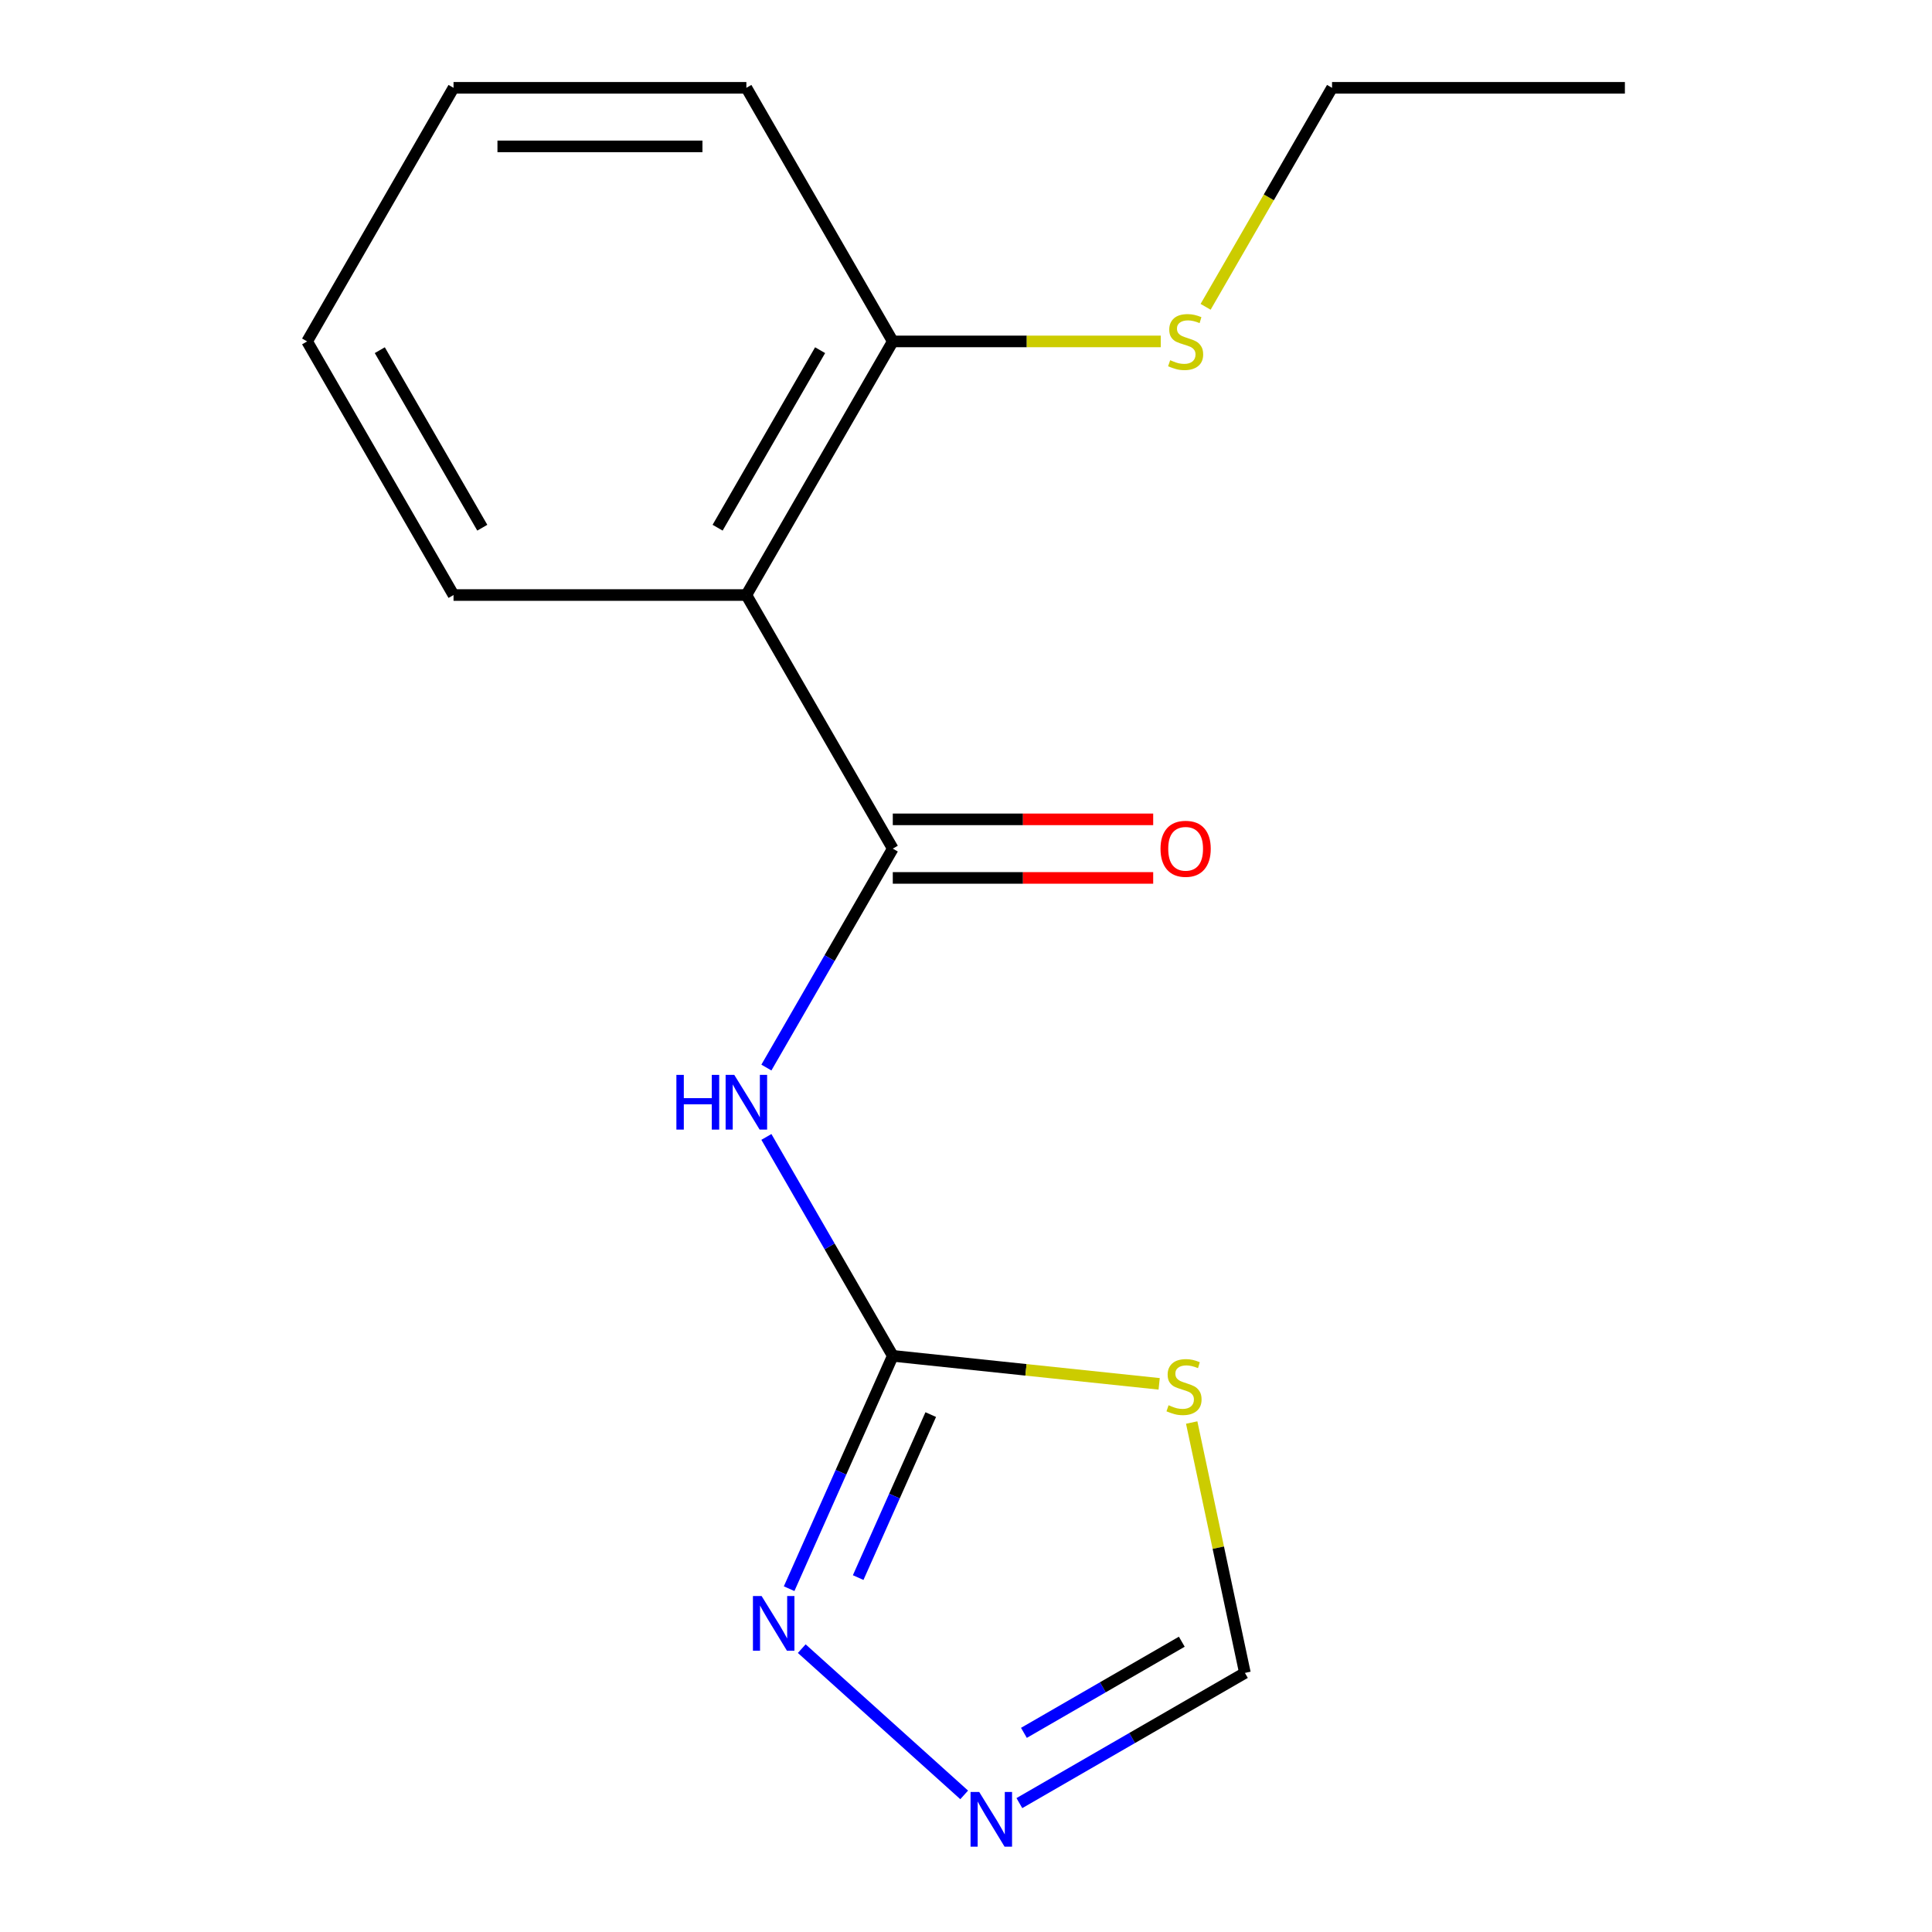 <?xml version='1.0' encoding='iso-8859-1'?>
<svg version='1.1' baseProfile='full'
              xmlns='http://www.w3.org/2000/svg'
                      xmlns:rdkit='http://www.rdkit.org/xml'
                      xmlns:xlink='http://www.w3.org/1999/xlink'
                  xml:space='preserve'
width='1000px' height='1000px' viewBox='0 0 1000 1000'>
<!-- END OF HEADER -->
<rect style='opacity:1.0;fill:#FFFFFF;stroke:none' width='1000' height='1000' x='0' y='0'> </rect>
<path class='bond-1' d='M 462.107,439.252 L 429.395,495.911' style='fill:none;fill-rule:evenodd;stroke:#000000;stroke-width:6px;stroke-linecap:butt;stroke-linejoin:miter;stroke-opacity:1' />
<path class='bond-1' d='M 429.395,495.911 L 396.683,552.569' style='fill:none;fill-rule:evenodd;stroke:#0000FF;stroke-width:6px;stroke-linecap:butt;stroke-linejoin:miter;stroke-opacity:1' />
<path class='bond-3' d='M 462.107,439.252 L 386.32,307.987' style='fill:none;fill-rule:evenodd;stroke:#000000;stroke-width:6px;stroke-linecap:butt;stroke-linejoin:miter;stroke-opacity:1' />
<path class='bond-8' d='M 462.107,454.41 L 529.499,454.41' style='fill:none;fill-rule:evenodd;stroke:#000000;stroke-width:6px;stroke-linecap:butt;stroke-linejoin:miter;stroke-opacity:1' />
<path class='bond-8' d='M 529.499,454.41 L 596.89,454.41' style='fill:none;fill-rule:evenodd;stroke:#FF0000;stroke-width:6px;stroke-linecap:butt;stroke-linejoin:miter;stroke-opacity:1' />
<path class='bond-8' d='M 462.107,424.095 L 529.499,424.095' style='fill:none;fill-rule:evenodd;stroke:#000000;stroke-width:6px;stroke-linecap:butt;stroke-linejoin:miter;stroke-opacity:1' />
<path class='bond-8' d='M 529.499,424.095 L 596.89,424.095' style='fill:none;fill-rule:evenodd;stroke:#FF0000;stroke-width:6px;stroke-linecap:butt;stroke-linejoin:miter;stroke-opacity:1' />
<path class='bond-0' d='M 462.107,701.784 L 429.395,645.126' style='fill:none;fill-rule:evenodd;stroke:#000000;stroke-width:6px;stroke-linecap:butt;stroke-linejoin:miter;stroke-opacity:1' />
<path class='bond-0' d='M 429.395,645.126 L 396.683,588.468' style='fill:none;fill-rule:evenodd;stroke:#0000FF;stroke-width:6px;stroke-linecap:butt;stroke-linejoin:miter;stroke-opacity:1' />
<path class='bond-2' d='M 462.107,701.784 L 531.043,709.03' style='fill:none;fill-rule:evenodd;stroke:#000000;stroke-width:6px;stroke-linecap:butt;stroke-linejoin:miter;stroke-opacity:1' />
<path class='bond-2' d='M 531.043,709.03 L 599.98,716.276' style='fill:none;fill-rule:evenodd;stroke:#CCCC00;stroke-width:6px;stroke-linecap:butt;stroke-linejoin:miter;stroke-opacity:1' />
<path class='bond-4' d='M 462.107,701.784 L 435.277,762.044' style='fill:none;fill-rule:evenodd;stroke:#000000;stroke-width:6px;stroke-linecap:butt;stroke-linejoin:miter;stroke-opacity:1' />
<path class='bond-4' d='M 435.277,762.044 L 408.448,822.304' style='fill:none;fill-rule:evenodd;stroke:#0000FF;stroke-width:6px;stroke-linecap:butt;stroke-linejoin:miter;stroke-opacity:1' />
<path class='bond-4' d='M 481.752,732.192 L 462.971,774.374' style='fill:none;fill-rule:evenodd;stroke:#000000;stroke-width:6px;stroke-linecap:butt;stroke-linejoin:miter;stroke-opacity:1' />
<path class='bond-4' d='M 462.971,774.374 L 444.191,816.556' style='fill:none;fill-rule:evenodd;stroke:#0000FF;stroke-width:6px;stroke-linecap:butt;stroke-linejoin:miter;stroke-opacity:1' />
<path class='bond-6' d='M 616.818,736.297 L 630.59,801.093' style='fill:none;fill-rule:evenodd;stroke:#CCCC00;stroke-width:6px;stroke-linecap:butt;stroke-linejoin:miter;stroke-opacity:1' />
<path class='bond-6' d='M 630.59,801.093 L 644.363,865.889' style='fill:none;fill-rule:evenodd;stroke:#000000;stroke-width:6px;stroke-linecap:butt;stroke-linejoin:miter;stroke-opacity:1' />
<path class='bond-7' d='M 386.32,307.987 L 462.107,176.721' style='fill:none;fill-rule:evenodd;stroke:#000000;stroke-width:6px;stroke-linecap:butt;stroke-linejoin:miter;stroke-opacity:1' />
<path class='bond-7' d='M 371.435,273.139 L 424.486,181.253' style='fill:none;fill-rule:evenodd;stroke:#000000;stroke-width:6px;stroke-linecap:butt;stroke-linejoin:miter;stroke-opacity:1' />
<path class='bond-10' d='M 386.32,307.987 L 234.747,307.987' style='fill:none;fill-rule:evenodd;stroke:#000000;stroke-width:6px;stroke-linecap:butt;stroke-linejoin:miter;stroke-opacity:1' />
<path class='bond-5' d='M 414.986,853.335 L 499.057,929.033' style='fill:none;fill-rule:evenodd;stroke:#0000FF;stroke-width:6px;stroke-linecap:butt;stroke-linejoin:miter;stroke-opacity:1' />
<path class='bond-17' d='M 527.626,933.287 L 585.995,899.588' style='fill:none;fill-rule:evenodd;stroke:#0000FF;stroke-width:6px;stroke-linecap:butt;stroke-linejoin:miter;stroke-opacity:1' />
<path class='bond-17' d='M 585.995,899.588 L 644.363,865.889' style='fill:none;fill-rule:evenodd;stroke:#000000;stroke-width:6px;stroke-linecap:butt;stroke-linejoin:miter;stroke-opacity:1' />
<path class='bond-17' d='M 529.98,896.924 L 570.838,873.335' style='fill:none;fill-rule:evenodd;stroke:#0000FF;stroke-width:6px;stroke-linecap:butt;stroke-linejoin:miter;stroke-opacity:1' />
<path class='bond-17' d='M 570.838,873.335 L 611.695,849.745' style='fill:none;fill-rule:evenodd;stroke:#000000;stroke-width:6px;stroke-linecap:butt;stroke-linejoin:miter;stroke-opacity:1' />
<path class='bond-9' d='M 462.107,176.721 L 531.459,176.721' style='fill:none;fill-rule:evenodd;stroke:#000000;stroke-width:6px;stroke-linecap:butt;stroke-linejoin:miter;stroke-opacity:1' />
<path class='bond-9' d='M 531.459,176.721 L 600.81,176.721' style='fill:none;fill-rule:evenodd;stroke:#CCCC00;stroke-width:6px;stroke-linecap:butt;stroke-linejoin:miter;stroke-opacity:1' />
<path class='bond-11' d='M 462.107,176.721 L 386.32,45.455' style='fill:none;fill-rule:evenodd;stroke:#000000;stroke-width:6px;stroke-linecap:butt;stroke-linejoin:miter;stroke-opacity:1' />
<path class='bond-12' d='M 624.02,158.811 L 656.743,102.133' style='fill:none;fill-rule:evenodd;stroke:#CCCC00;stroke-width:6px;stroke-linecap:butt;stroke-linejoin:miter;stroke-opacity:1' />
<path class='bond-12' d='M 656.743,102.133 L 689.466,45.455' style='fill:none;fill-rule:evenodd;stroke:#000000;stroke-width:6px;stroke-linecap:butt;stroke-linejoin:miter;stroke-opacity:1' />
<path class='bond-13' d='M 234.747,307.987 L 158.961,176.721' style='fill:none;fill-rule:evenodd;stroke:#000000;stroke-width:6px;stroke-linecap:butt;stroke-linejoin:miter;stroke-opacity:1' />
<path class='bond-13' d='M 249.633,273.139 L 196.582,181.253' style='fill:none;fill-rule:evenodd;stroke:#000000;stroke-width:6px;stroke-linecap:butt;stroke-linejoin:miter;stroke-opacity:1' />
<path class='bond-16' d='M 386.32,45.455 L 234.747,45.455' style='fill:none;fill-rule:evenodd;stroke:#000000;stroke-width:6px;stroke-linecap:butt;stroke-linejoin:miter;stroke-opacity:1' />
<path class='bond-16' d='M 363.584,75.769 L 257.483,75.769' style='fill:none;fill-rule:evenodd;stroke:#000000;stroke-width:6px;stroke-linecap:butt;stroke-linejoin:miter;stroke-opacity:1' />
<path class='bond-14' d='M 689.466,45.455 L 841.039,45.455' style='fill:none;fill-rule:evenodd;stroke:#000000;stroke-width:6px;stroke-linecap:butt;stroke-linejoin:miter;stroke-opacity:1' />
<path class='bond-15' d='M 158.961,176.721 L 234.747,45.455' style='fill:none;fill-rule:evenodd;stroke:#000000;stroke-width:6px;stroke-linecap:butt;stroke-linejoin:miter;stroke-opacity:1' />
<path  class='atom-2' d='M 350.1 556.358
L 353.94 556.358
L 353.94 568.398
L 368.42 568.398
L 368.42 556.358
L 372.26 556.358
L 372.26 584.678
L 368.42 584.678
L 368.42 571.598
L 353.94 571.598
L 353.94 584.678
L 350.1 584.678
L 350.1 556.358
' fill='#0000FF'/>
<path  class='atom-2' d='M 380.06 556.358
L 389.34 571.358
Q 390.26 572.838, 391.74 575.518
Q 393.22 578.198, 393.3 578.358
L 393.3 556.358
L 397.06 556.358
L 397.06 584.678
L 393.18 584.678
L 383.22 568.278
Q 382.06 566.358, 380.82 564.158
Q 379.62 561.958, 379.26 561.278
L 379.26 584.678
L 375.58 584.678
L 375.58 556.358
L 380.06 556.358
' fill='#0000FF'/>
<path  class='atom-3' d='M 604.849 727.348
Q 605.169 727.468, 606.489 728.028
Q 607.809 728.588, 609.249 728.948
Q 610.729 729.268, 612.169 729.268
Q 614.849 729.268, 616.409 727.988
Q 617.969 726.668, 617.969 724.388
Q 617.969 722.828, 617.169 721.868
Q 616.409 720.908, 615.209 720.388
Q 614.009 719.868, 612.009 719.268
Q 609.489 718.508, 607.969 717.788
Q 606.489 717.068, 605.409 715.548
Q 604.369 714.028, 604.369 711.468
Q 604.369 707.908, 606.769 705.708
Q 609.209 703.508, 614.009 703.508
Q 617.289 703.508, 621.009 705.068
L 620.089 708.148
Q 616.689 706.748, 614.129 706.748
Q 611.369 706.748, 609.849 707.908
Q 608.329 709.028, 608.369 710.988
Q 608.369 712.508, 609.129 713.428
Q 609.929 714.348, 611.049 714.868
Q 612.209 715.388, 614.129 715.988
Q 616.689 716.788, 618.209 717.588
Q 619.729 718.388, 620.809 720.028
Q 621.929 721.628, 621.929 724.388
Q 621.929 728.308, 619.289 730.428
Q 616.689 732.508, 612.329 732.508
Q 609.809 732.508, 607.889 731.948
Q 606.009 731.428, 603.769 730.508
L 604.849 727.348
' fill='#CCCC00'/>
<path  class='atom-5' d='M 394.197 826.093
L 403.477 841.093
Q 404.397 842.573, 405.877 845.253
Q 407.357 847.933, 407.437 848.093
L 407.437 826.093
L 411.197 826.093
L 411.197 854.413
L 407.317 854.413
L 397.357 838.013
Q 396.197 836.093, 394.957 833.893
Q 393.757 831.693, 393.397 831.013
L 393.397 854.413
L 389.717 854.413
L 389.717 826.093
L 394.197 826.093
' fill='#0000FF'/>
<path  class='atom-6' d='M 506.837 927.515
L 516.117 942.515
Q 517.037 943.995, 518.517 946.675
Q 519.997 949.355, 520.077 949.515
L 520.077 927.515
L 523.837 927.515
L 523.837 955.835
L 519.957 955.835
L 509.997 939.435
Q 508.837 937.515, 507.597 935.315
Q 506.397 933.115, 506.037 932.435
L 506.037 955.835
L 502.357 955.835
L 502.357 927.515
L 506.837 927.515
' fill='#0000FF'/>
<path  class='atom-9' d='M 600.68 439.332
Q 600.68 432.532, 604.04 428.732
Q 607.4 424.932, 613.68 424.932
Q 619.96 424.932, 623.32 428.732
Q 626.68 432.532, 626.68 439.332
Q 626.68 446.212, 623.28 450.132
Q 619.88 454.012, 613.68 454.012
Q 607.44 454.012, 604.04 450.132
Q 600.68 446.252, 600.68 439.332
M 613.68 450.812
Q 618 450.812, 620.32 447.932
Q 622.68 445.012, 622.68 439.332
Q 622.68 433.772, 620.32 430.972
Q 618 428.132, 613.68 428.132
Q 609.36 428.132, 607 430.932
Q 604.68 433.732, 604.68 439.332
Q 604.68 445.052, 607 447.932
Q 609.36 450.812, 613.68 450.812
' fill='#FF0000'/>
<path  class='atom-10' d='M 605.68 186.441
Q 606 186.561, 607.32 187.121
Q 608.64 187.681, 610.08 188.041
Q 611.56 188.361, 613 188.361
Q 615.68 188.361, 617.24 187.081
Q 618.8 185.761, 618.8 183.481
Q 618.8 181.921, 618 180.961
Q 617.24 180.001, 616.04 179.481
Q 614.84 178.961, 612.84 178.361
Q 610.32 177.601, 608.8 176.881
Q 607.32 176.161, 606.24 174.641
Q 605.2 173.121, 605.2 170.561
Q 605.2 167.001, 607.6 164.801
Q 610.04 162.601, 614.84 162.601
Q 618.12 162.601, 621.84 164.161
L 620.92 167.241
Q 617.52 165.841, 614.96 165.841
Q 612.2 165.841, 610.68 167.001
Q 609.16 168.121, 609.2 170.081
Q 609.2 171.601, 609.96 172.521
Q 610.76 173.441, 611.88 173.961
Q 613.04 174.481, 614.96 175.081
Q 617.52 175.881, 619.04 176.681
Q 620.56 177.481, 621.64 179.121
Q 622.76 180.721, 622.76 183.481
Q 622.76 187.401, 620.12 189.521
Q 617.52 191.601, 613.16 191.601
Q 610.64 191.601, 608.72 191.041
Q 606.84 190.521, 604.6 189.601
L 605.68 186.441
' fill='#CCCC00'/>
</svg>
